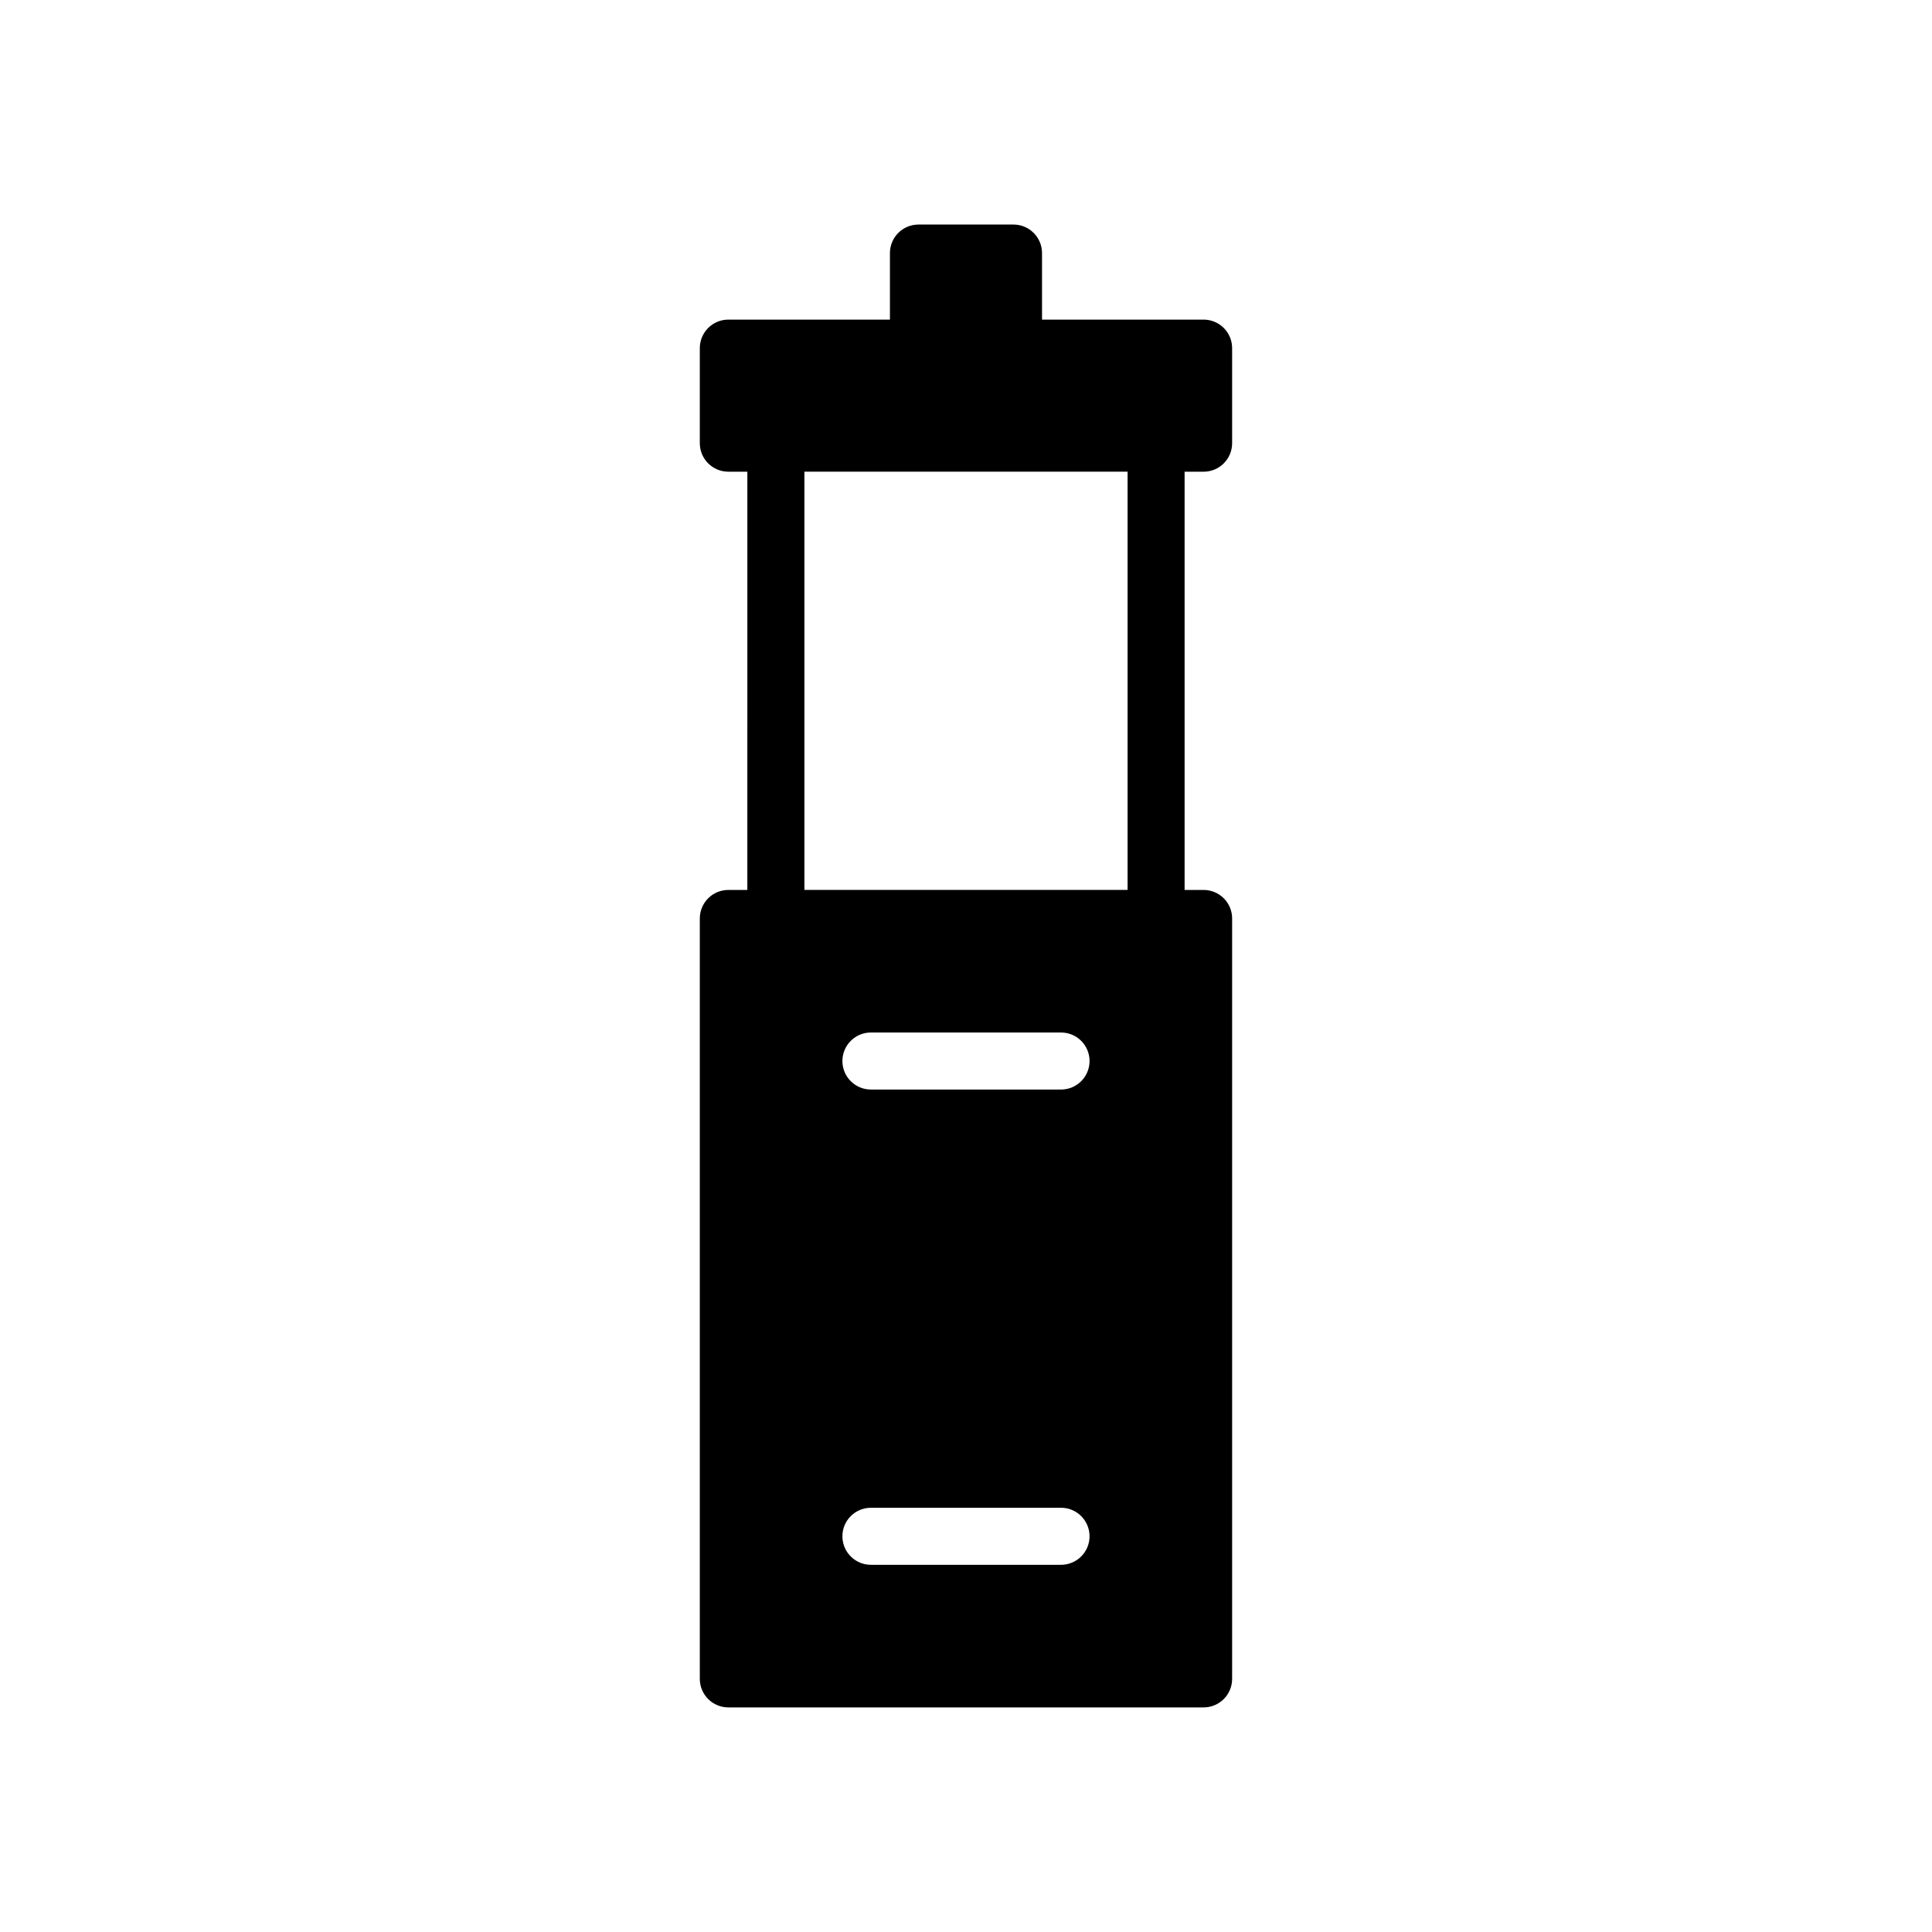 <?xml version="1.0" encoding="UTF-8"?>
<!-- Uploaded to: SVG Find, www.svgrepo.com, Generator: SVG Find Mixer Tools -->
<svg fill="#000000" width="800px" height="800px" version="1.1" viewBox="144 144 512 512" xmlns="http://www.w3.org/2000/svg">
 <path d="m337.02 596.48h125.95c2.004 0 3.926-0.797 5.344-2.215 1.414-1.414 2.211-3.34 2.211-5.344v-201.52c0-2.004-0.797-3.926-2.211-5.344-1.418-1.418-3.34-2.211-5.344-2.211h-5.039v-110.84h5.039c2.004 0 3.926-0.797 5.344-2.211 1.414-1.418 2.211-3.34 2.211-5.348v-25.191 0.004c0-2.004-0.797-3.93-2.211-5.344-1.418-1.418-3.34-2.215-5.344-2.215h-42.824v-17.633c0-2.004-0.797-3.926-2.215-5.344-1.418-1.418-3.34-2.215-5.344-2.215h-25.191c-2.004 0-3.926 0.797-5.344 2.215-1.418 1.418-2.211 3.34-2.211 5.344v17.633h-42.824c-2.004 0-3.93 0.797-5.344 2.215-1.418 1.414-2.215 3.34-2.215 5.344v25.191-0.004c0 2.008 0.797 3.93 2.215 5.348 1.414 1.414 3.34 2.211 5.344 2.211h5.039l-0.004 110.84h-5.039 0.004c-2.004 0-3.93 0.793-5.344 2.211-1.418 1.418-2.215 3.34-2.215 5.344v201.52c0 2.004 0.797 3.93 2.215 5.344 1.414 1.418 3.34 2.215 5.344 2.215zm88.164-163.74h-50.379c-4.176 0-7.559-3.383-7.559-7.559 0-4.172 3.383-7.555 7.559-7.555h50.379c4.176 0 7.559 3.383 7.559 7.555 0 4.176-3.383 7.559-7.559 7.559zm7.559 118.39c0 2.004-0.797 3.926-2.215 5.344-1.414 1.418-3.336 2.215-5.344 2.215h-50.379c-4.176 0-7.559-3.383-7.559-7.559 0-4.172 3.383-7.555 7.559-7.555h50.379c2.008-0.004 3.93 0.793 5.344 2.211 1.418 1.418 2.215 3.34 2.215 5.344zm-75.57-171.3v-110.84h85.648v110.84z"/>
</svg>